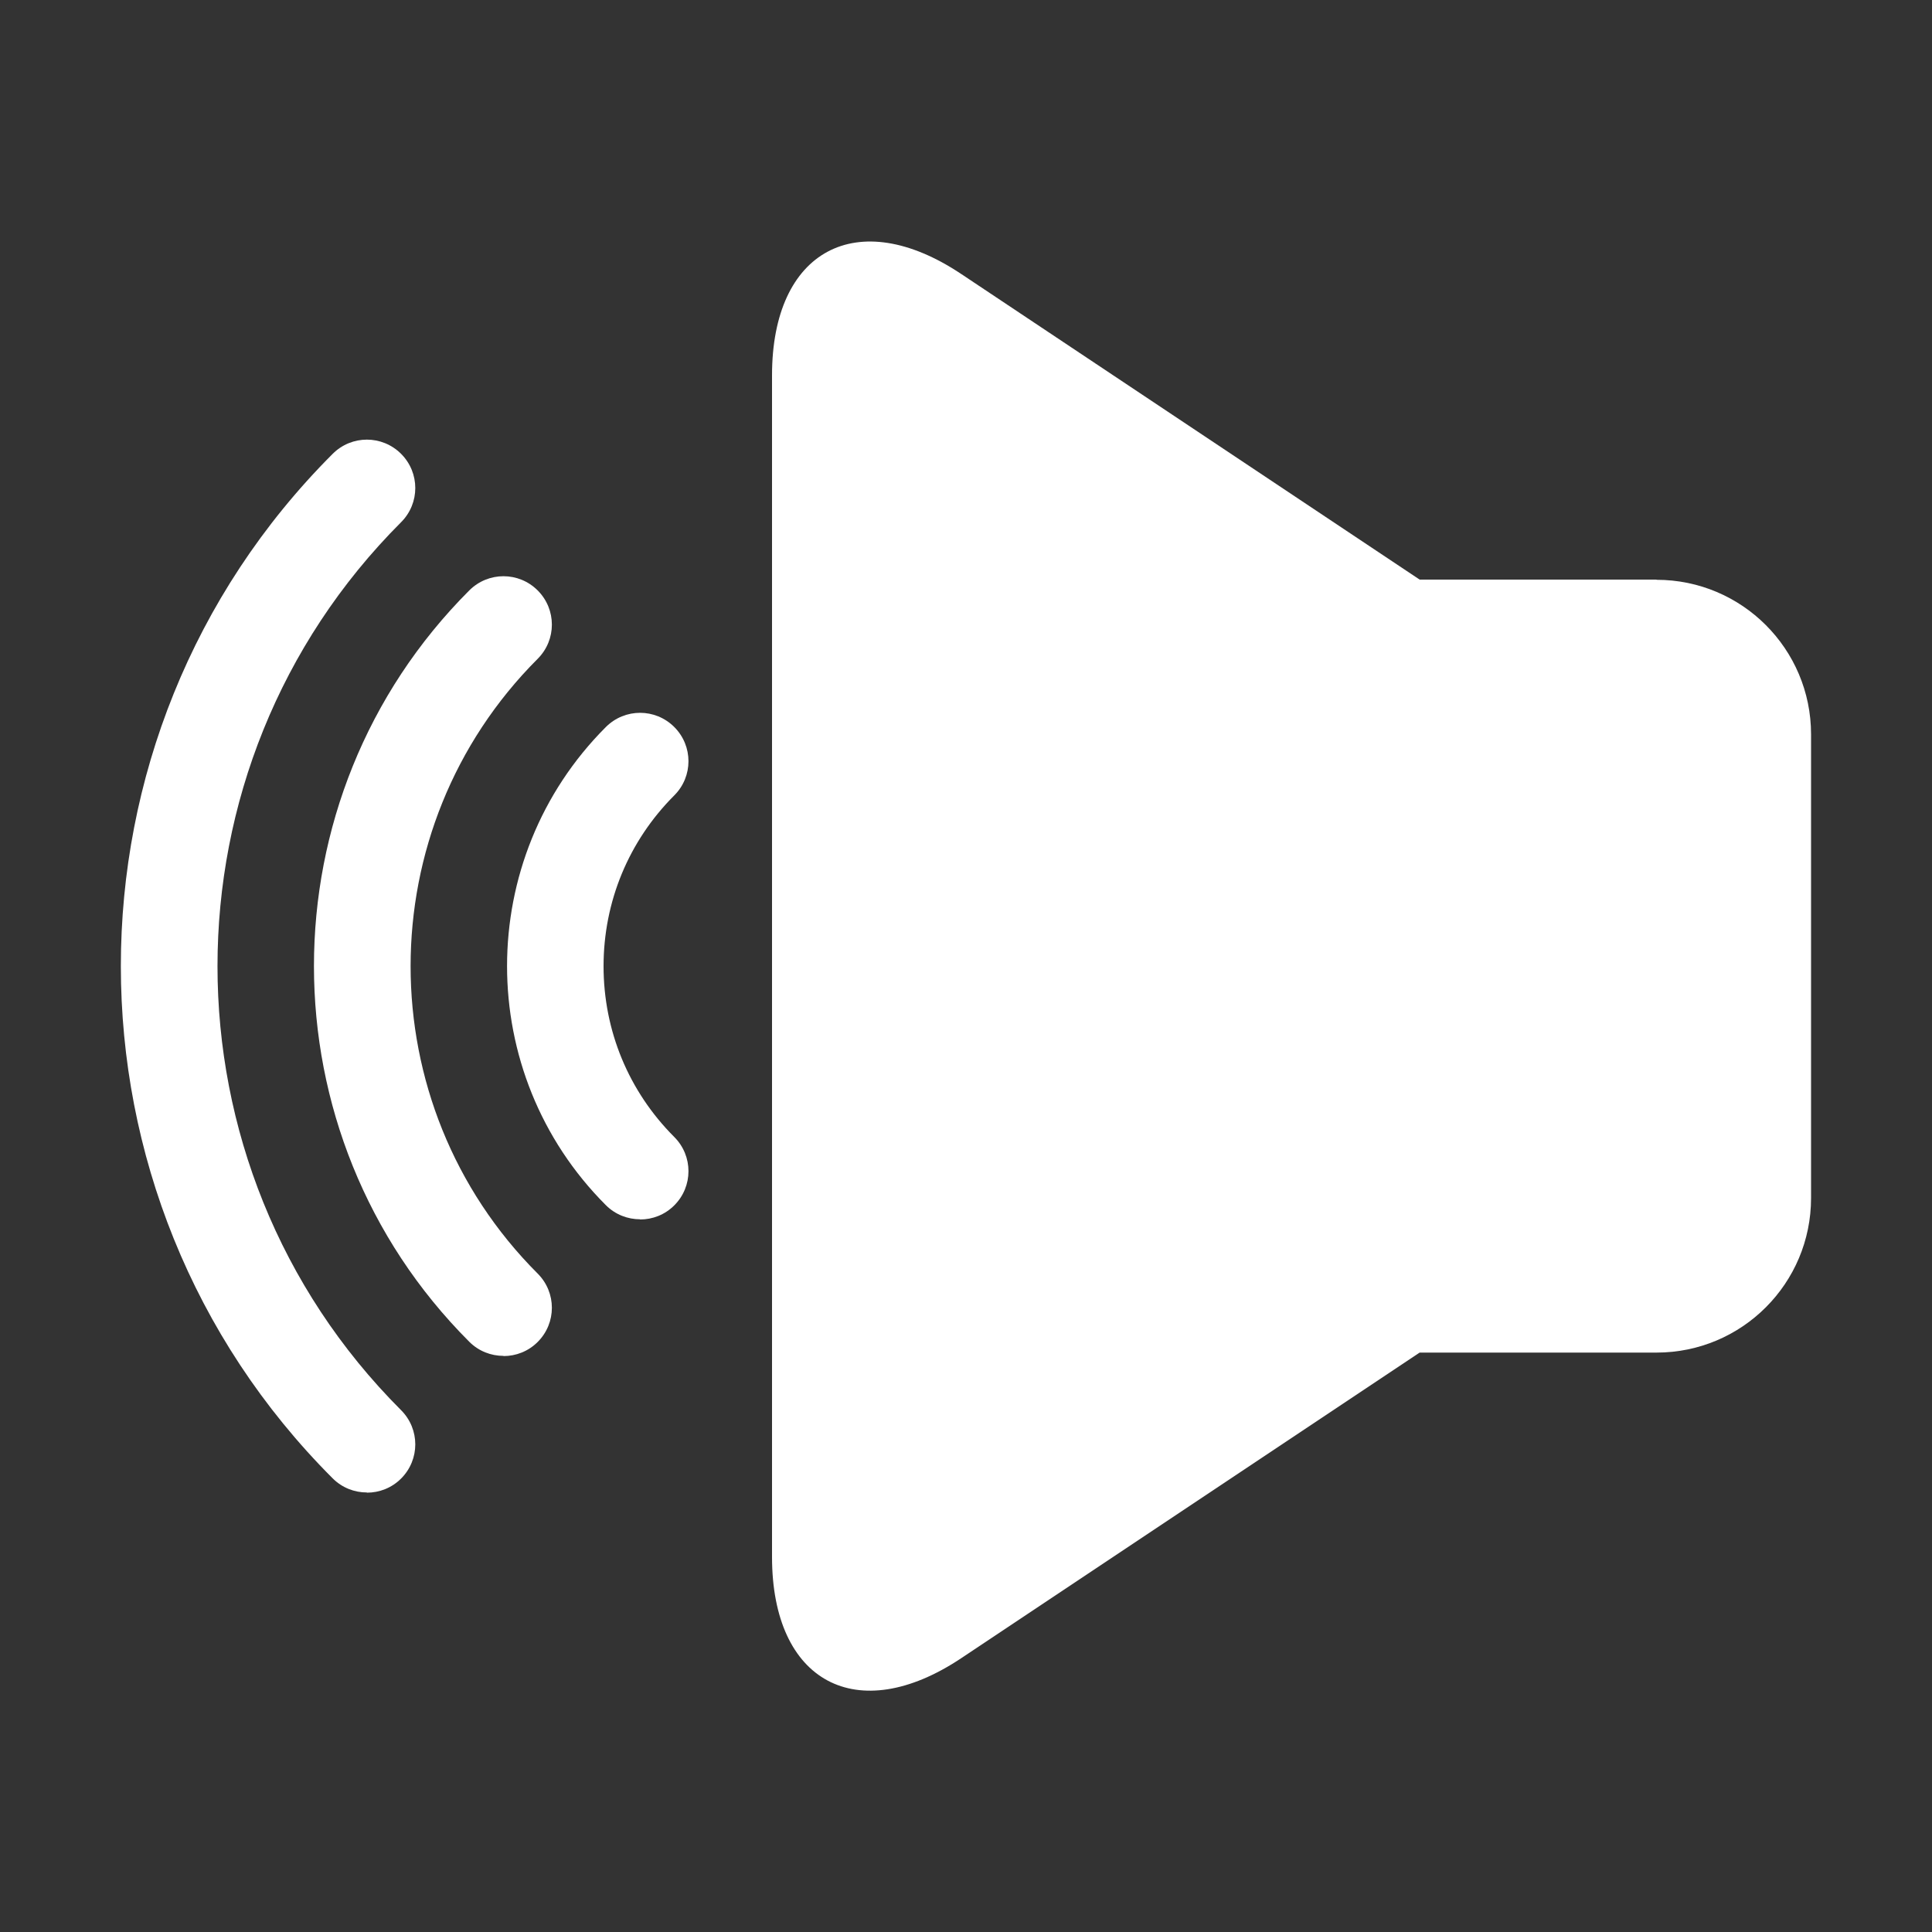 <?xml version="1.0" encoding="UTF-8"?>
<svg id="_レイヤー_1" xmlns="http://www.w3.org/2000/svg" version="1.1" xmlns:xlink="http://www.w3.org/1999/xlink" viewBox="0 0 100 100">
  <rect x="0" y="0" width="100" height="100" fill="#333333" stroke="none"/>
  <!-- Generator: Adobe Illustrator 29.1.0, SVG Export Plug-In . SVG Version: 2.1.0 Build 142)  -->
  <defs>
    <style>
      .st0 {
        fill: #fff;
      }

      .st1 {
        fill: none;
      }

      .st2 {
        clip-path: url(#clippath);
      }
    </style>
    <clipPath id="clippath">
      <rect class="st1" width="100" height="100"/>
    </clipPath>
  </defs>
  <g class="st2">
    <g>
      <path class="st0" d="M85.74,30h-12.26l-23.73-15.82c-5.38-3.59-9.79-1.23-9.79,5.24v61.17c0,6.47,4.4,8.83,9.79,5.24l23.73-15.82h12.26c4.42,0,8-3.58,8-8v-24c0-4.42-3.58-8-8-8h0Z"/>
      <path class="st0" d="M18.99,77.25c-.64,0-1.28-.24-1.77-.73-14.62-14.62-14.62-38.41,0-53.03.98-.98,2.56-.98,3.54,0s.98,2.56,0,3.54c-12.67,12.67-12.67,33.29,0,45.96.98.98.98,2.56,0,3.54-.49.49-1.13.73-1.77.73h0Z"/>
      <path class="st0" d="M26.06,70.18c-.64,0-1.28-.24-1.77-.73-10.72-10.72-10.72-28.17,0-38.89.98-.98,2.56-.98,3.54,0s.98,2.56,0,3.54c-8.77,8.77-8.77,23.05,0,31.82.98.98.98,2.56,0,3.54-.49.49-1.13.73-1.77.73h0Z"/>
      <path class="st0" d="M33.13,63.11c-.64,0-1.28-.24-1.77-.73-6.82-6.82-6.82-17.93,0-24.75.98-.98,2.56-.98,3.54,0s.98,2.56,0,3.54c-2.36,2.36-3.66,5.5-3.66,8.84s1.3,6.48,3.66,8.84c.98.98.98,2.56,0,3.54-.49.49-1.13.73-1.77.73h0Z"/>
    </g>
  </g>
</svg>